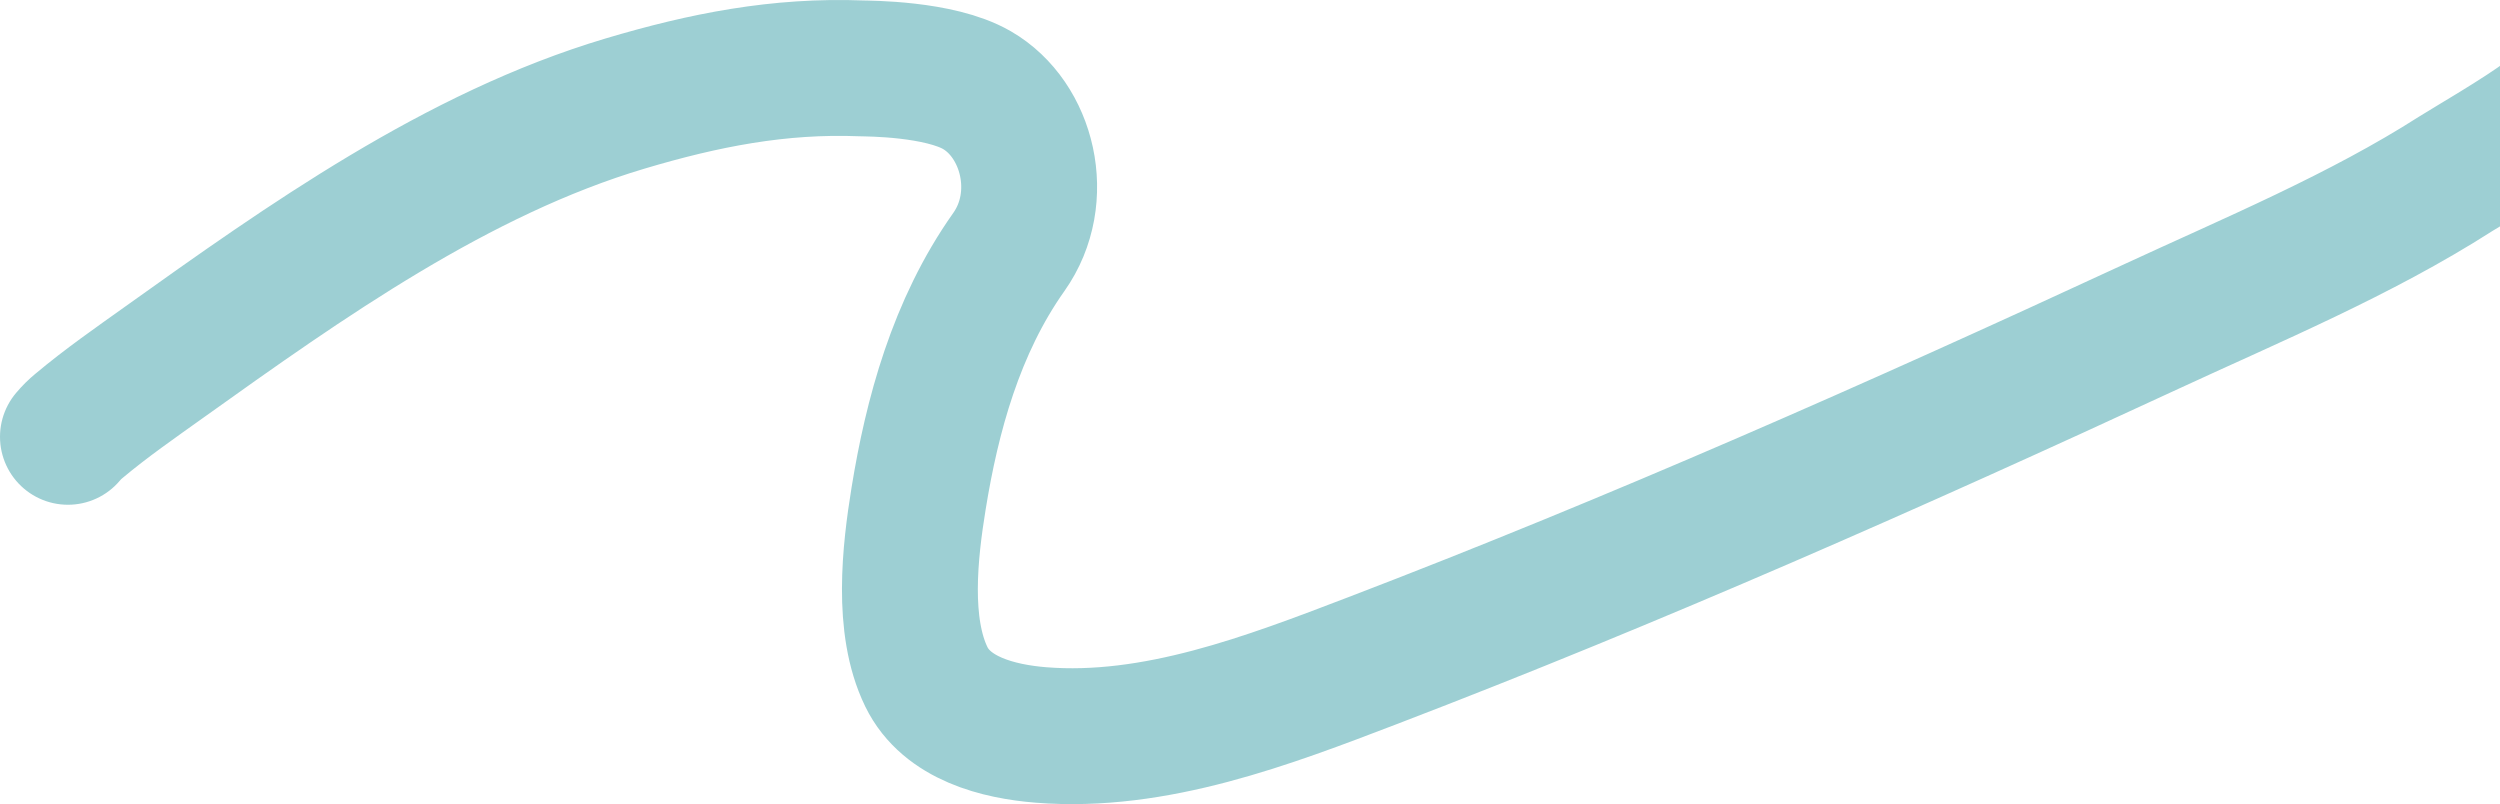 <svg xmlns="http://www.w3.org/2000/svg" width="1840" height="592" viewBox="0 0 1840 592" fill="none"><path d="M50 321.5C53 318 54.938 316.117 58.022 313.529C78.082 296.693 99.783 281.625 121.069 266.421C224.654 192.432 336.648 112.995 460.038 76.216C518.228 58.871 573.461 47.959 634 50.32C638.714 50.504 691.289 50.32 719 66.32C756.5 87.972 770.941 145.32 742.5 185.486C703.5 240.564 685.964 306.075 676.1 366.837C669.686 406.348 663.528 460.546 681.767 498.068C696.759 528.907 734.975 538.422 766.067 540.926C849.942 547.679 933.568 515.574 1010.29 486.202C1203.67 412.162 1394.97 327.599 1582.85 240.564C1658 205.751 1737.37 172.76 1807.41 127.929C1814.93 123.12 1856.65 98.944 1874.15 85.444" stroke="#9DCFD3" stroke-width="100" stroke-linecap="round"></path></svg>
